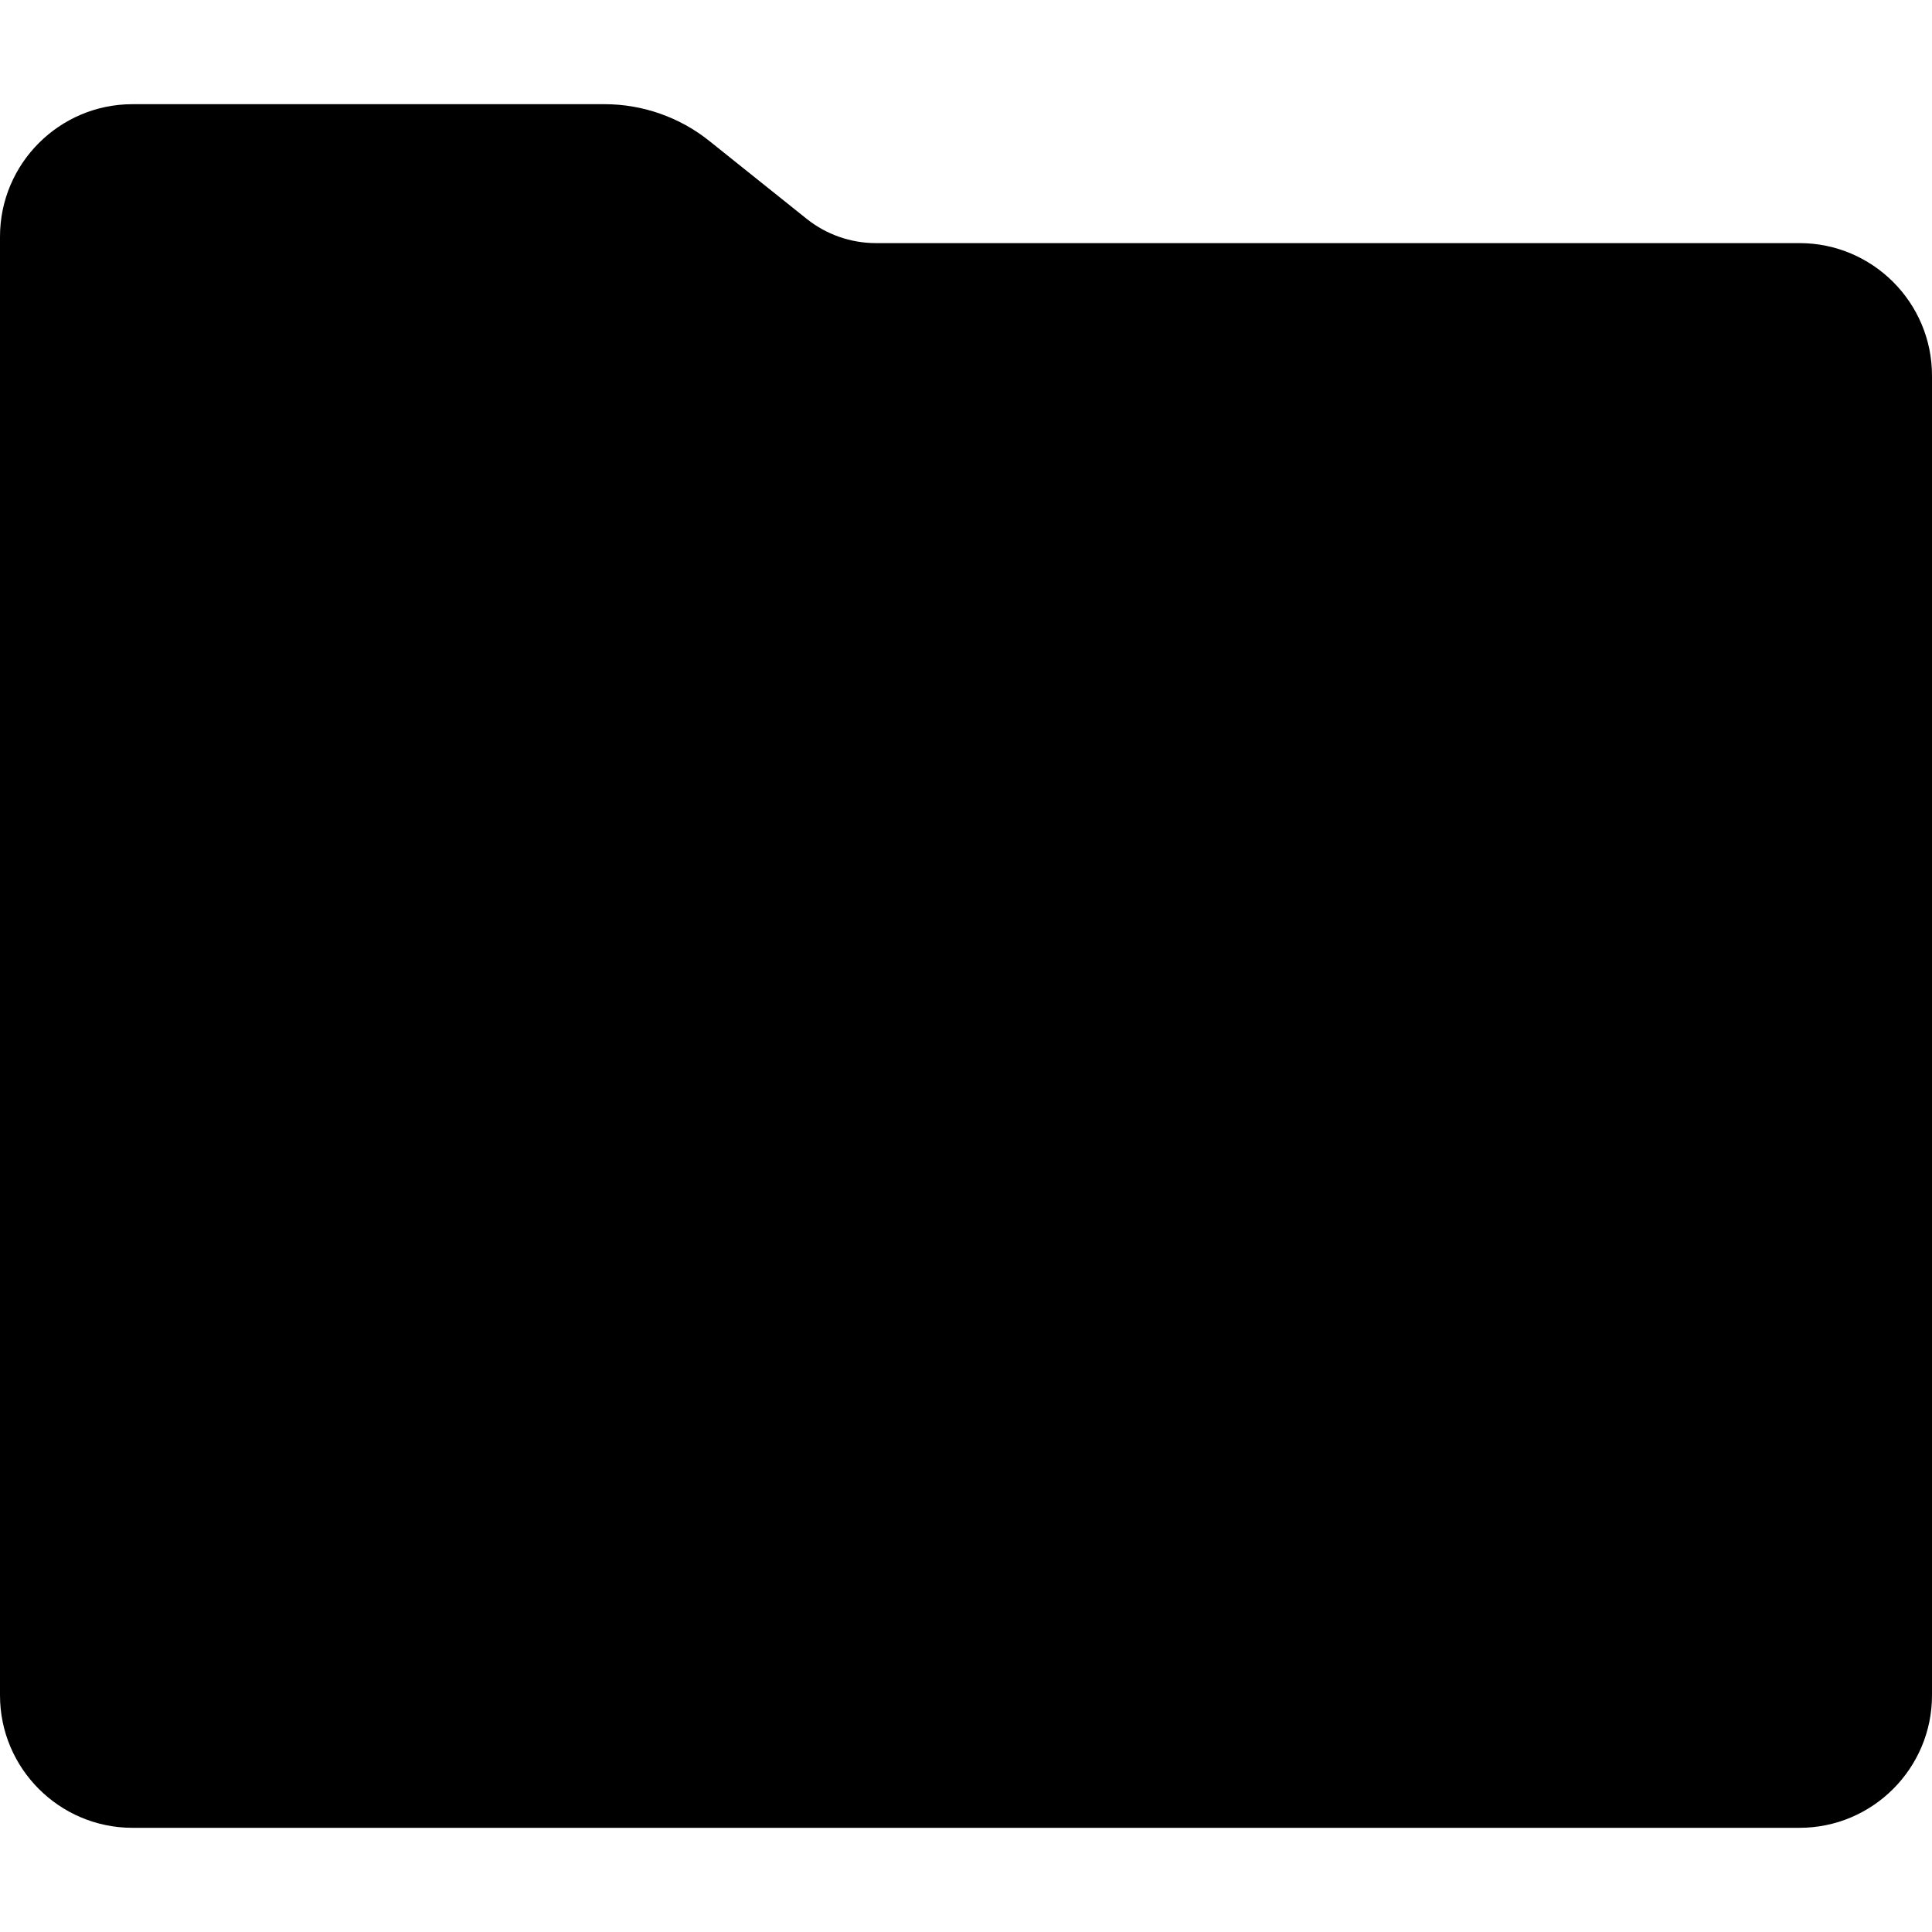 <svg id="Layer_1" xmlns="http://www.w3.org/2000/svg" x="0" y="0" viewBox="0 0 511.999 511.999"><path style="fill:hsl(285, 92.0%, 53.9%);" d="M476.889,71.926h-244.79c-8.36,0-16.47-2.845-22.998-8.067L183.25,43.178 c-6.528-5.222-14.638-8.067-22.998-8.067H35.111C19.862,35.111,7.5,47.473,7.5,62.722v73.63h497V99.537 C504.5,84.288,492.138,71.926,476.889,71.926z"/><path style="fill:hsl(282, 57.5%, 43.4%);" d="M35.111,81.13c-10.063,0-19.477,2.749-27.611,7.471v47.751h497V99.537c0-4.584-1.223-8.84-3.2-12.644 c-7.372-3.655-15.641-5.764-24.411-5.764L35.111,81.13L35.111,81.13z"/><path style="fill:hsl(285, 92.0%, 53.9%);" d="M476.889,108.741H35.111c-15.249,0-27.611,12.362-27.611,27.611v312.926 c0,15.249,12.362,27.611,27.611,27.611h441.778c15.249,0,27.611-12.362,27.611-27.611V136.352 C504.5,121.103,492.138,108.741,476.889,108.741z"/><path style="fill:hsl(282, 57.5%, 43.4%);" d="M81.13,311.221V191.574c0-25.415-20.603-46.019-46.019-46.019H7.5v303.722 c0,15.249,12.362,27.611,27.611,27.611h404.963c10.166,0,18.407-8.241,18.407-18.407l0,0c0-10.166-8.241-18.407-18.407-18.407 H209.981C138.819,440.074,81.13,382.385,81.13,311.221z"/><circle style="fill:hsl(300, 0.0%, 82.0%);" cx="256" cy="292.81" r="119.65"/><path style="fill:hsl(285, 92.0%, 53.9%);" d="M298.069,284.923l-64.945-38.967c-6.134-3.681-13.939,0.738-13.939,7.892v77.933 c0,7.154,7.804,11.573,13.939,7.893l64.945-38.967C304.027,297.132,304.027,288.497,298.069,284.923z"/><path style="fill:hsl(162, 54.1%, 76.5%);" d="M275.355,379.578c-55.386-5.778-100.339-50.732-106.118-106.117 c-1.299-12.452-0.686-24.567,1.582-36.089c2.028-10.301-11.581-15.72-17.047-6.756c-13.437,22.034-19.95,48.752-16.515,77.133 c6.504,53.733,50.076,97.305,103.809,103.809c28.381,3.435,55.1-3.078,77.133-16.515c8.964-5.466,3.545-19.075-6.756-17.047 C299.922,380.263,287.807,380.877,275.355,379.578z"/><path d="M476.889,64.426H232.1c-6.632,0-13.136-2.281-18.313-6.424l-25.851-20.68c-7.828-6.263-17.659-9.711-27.684-9.711H35.111 C15.751,27.611,0,43.362,0,62.723v386.555c0,19.36,15.751,35.111,35.111,35.111h441.777c19.36,0,35.111-15.751,35.111-35.111V99.537 C512,80.177,496.249,64.426,476.889,64.426z M497,449.277c0,11.09-9.021,20.111-20.111,20.111H35.111 c-11.09,0-20.111-9.021-20.111-20.111V136.352c0-11.089,9.021-20.11,20.111-20.11h386.556c4.143,0,7.5-3.357,7.5-7.5 s-3.357-7.5-7.5-7.5H35.111c-7.477,0-14.41,2.357-20.111,6.356V62.723c0-11.09,9.021-20.111,20.111-20.111h125.142 c6.631,0,13.135,2.281,18.313,6.424l25.851,20.68c7.827,6.262,17.658,9.711,27.684,9.711H476.89c11.09,0,20.111,9.021,20.111,20.111 v8.06c-5.701-3.999-12.634-6.356-20.111-6.356h-15.343c-4.143,0-7.5,3.357-7.5,7.5s3.357,7.5,7.5,7.5h15.343 c11.09,0,20.111,9.021,20.111,20.11v312.925H497z"/><path d="M348.193,216.171c-3.342,2.448-4.066,7.141-1.619,10.482c15.646,21.36,23.203,47.752,21.279,74.315 c-1.943,26.831-13.504,52.099-32.553,71.146c-21.182,21.183-49.345,32.848-79.301,32.848s-58.119-11.665-79.301-32.848 c-43.726-43.727-43.726-114.874,0-158.601c19.048-19.049,44.315-30.61,71.146-32.554c26.565-1.92,52.956,5.634,74.316,21.28 c3.342,2.448,8.034,1.724,10.482-1.619c2.447-3.341,1.723-8.034-1.619-10.482c-24.228-17.747-54.151-26.319-84.263-24.139 c-30.425,2.203-59.074,15.311-80.671,36.906c-49.573,49.575-49.573,130.24,0,179.815c24.016,24.015,55.945,37.24,89.908,37.24 s65.893-13.226,89.908-37.241c21.596-21.596,34.702-50.245,36.906-80.67c2.181-30.108-6.393-60.034-24.139-84.262 C356.228,214.448,351.535,213.723,348.193,216.171z"/><path d="M227.55,252.365c0.394-0.223,1.012-0.402,1.716,0.022l36.494,21.896c3.552,2.131,8.158,0.979,10.29-2.573 c2.131-3.552,0.979-8.158-2.573-10.29l-36.494-21.896c-5.229-3.136-11.518-3.214-16.823-0.212 c-5.306,3.004-8.474,8.438-8.474,14.535v77.934c0,6.098,3.168,11.532,8.474,14.536c2.59,1.467,5.414,2.198,8.235,2.198 c2.957,0,5.912-0.805,8.588-2.41l64.945-38.968c5.078-3.047,8.109-8.402,8.109-14.324c-0.001-5.922-3.032-11.275-8.11-14.322 c-3.551-2.13-8.159-0.979-10.29,2.573s-0.979,8.159,2.573,10.29c0.684,0.41,0.827,1.021,0.827,1.46c0,0.44-0.144,1.051-0.827,1.461 l-64.944,38.967c-0.704,0.424-1.322,0.245-1.716,0.022c-0.395-0.224-0.864-0.662-0.864-1.483v-77.934 C226.686,253.027,227.155,252.589,227.55,252.365z"/></svg>